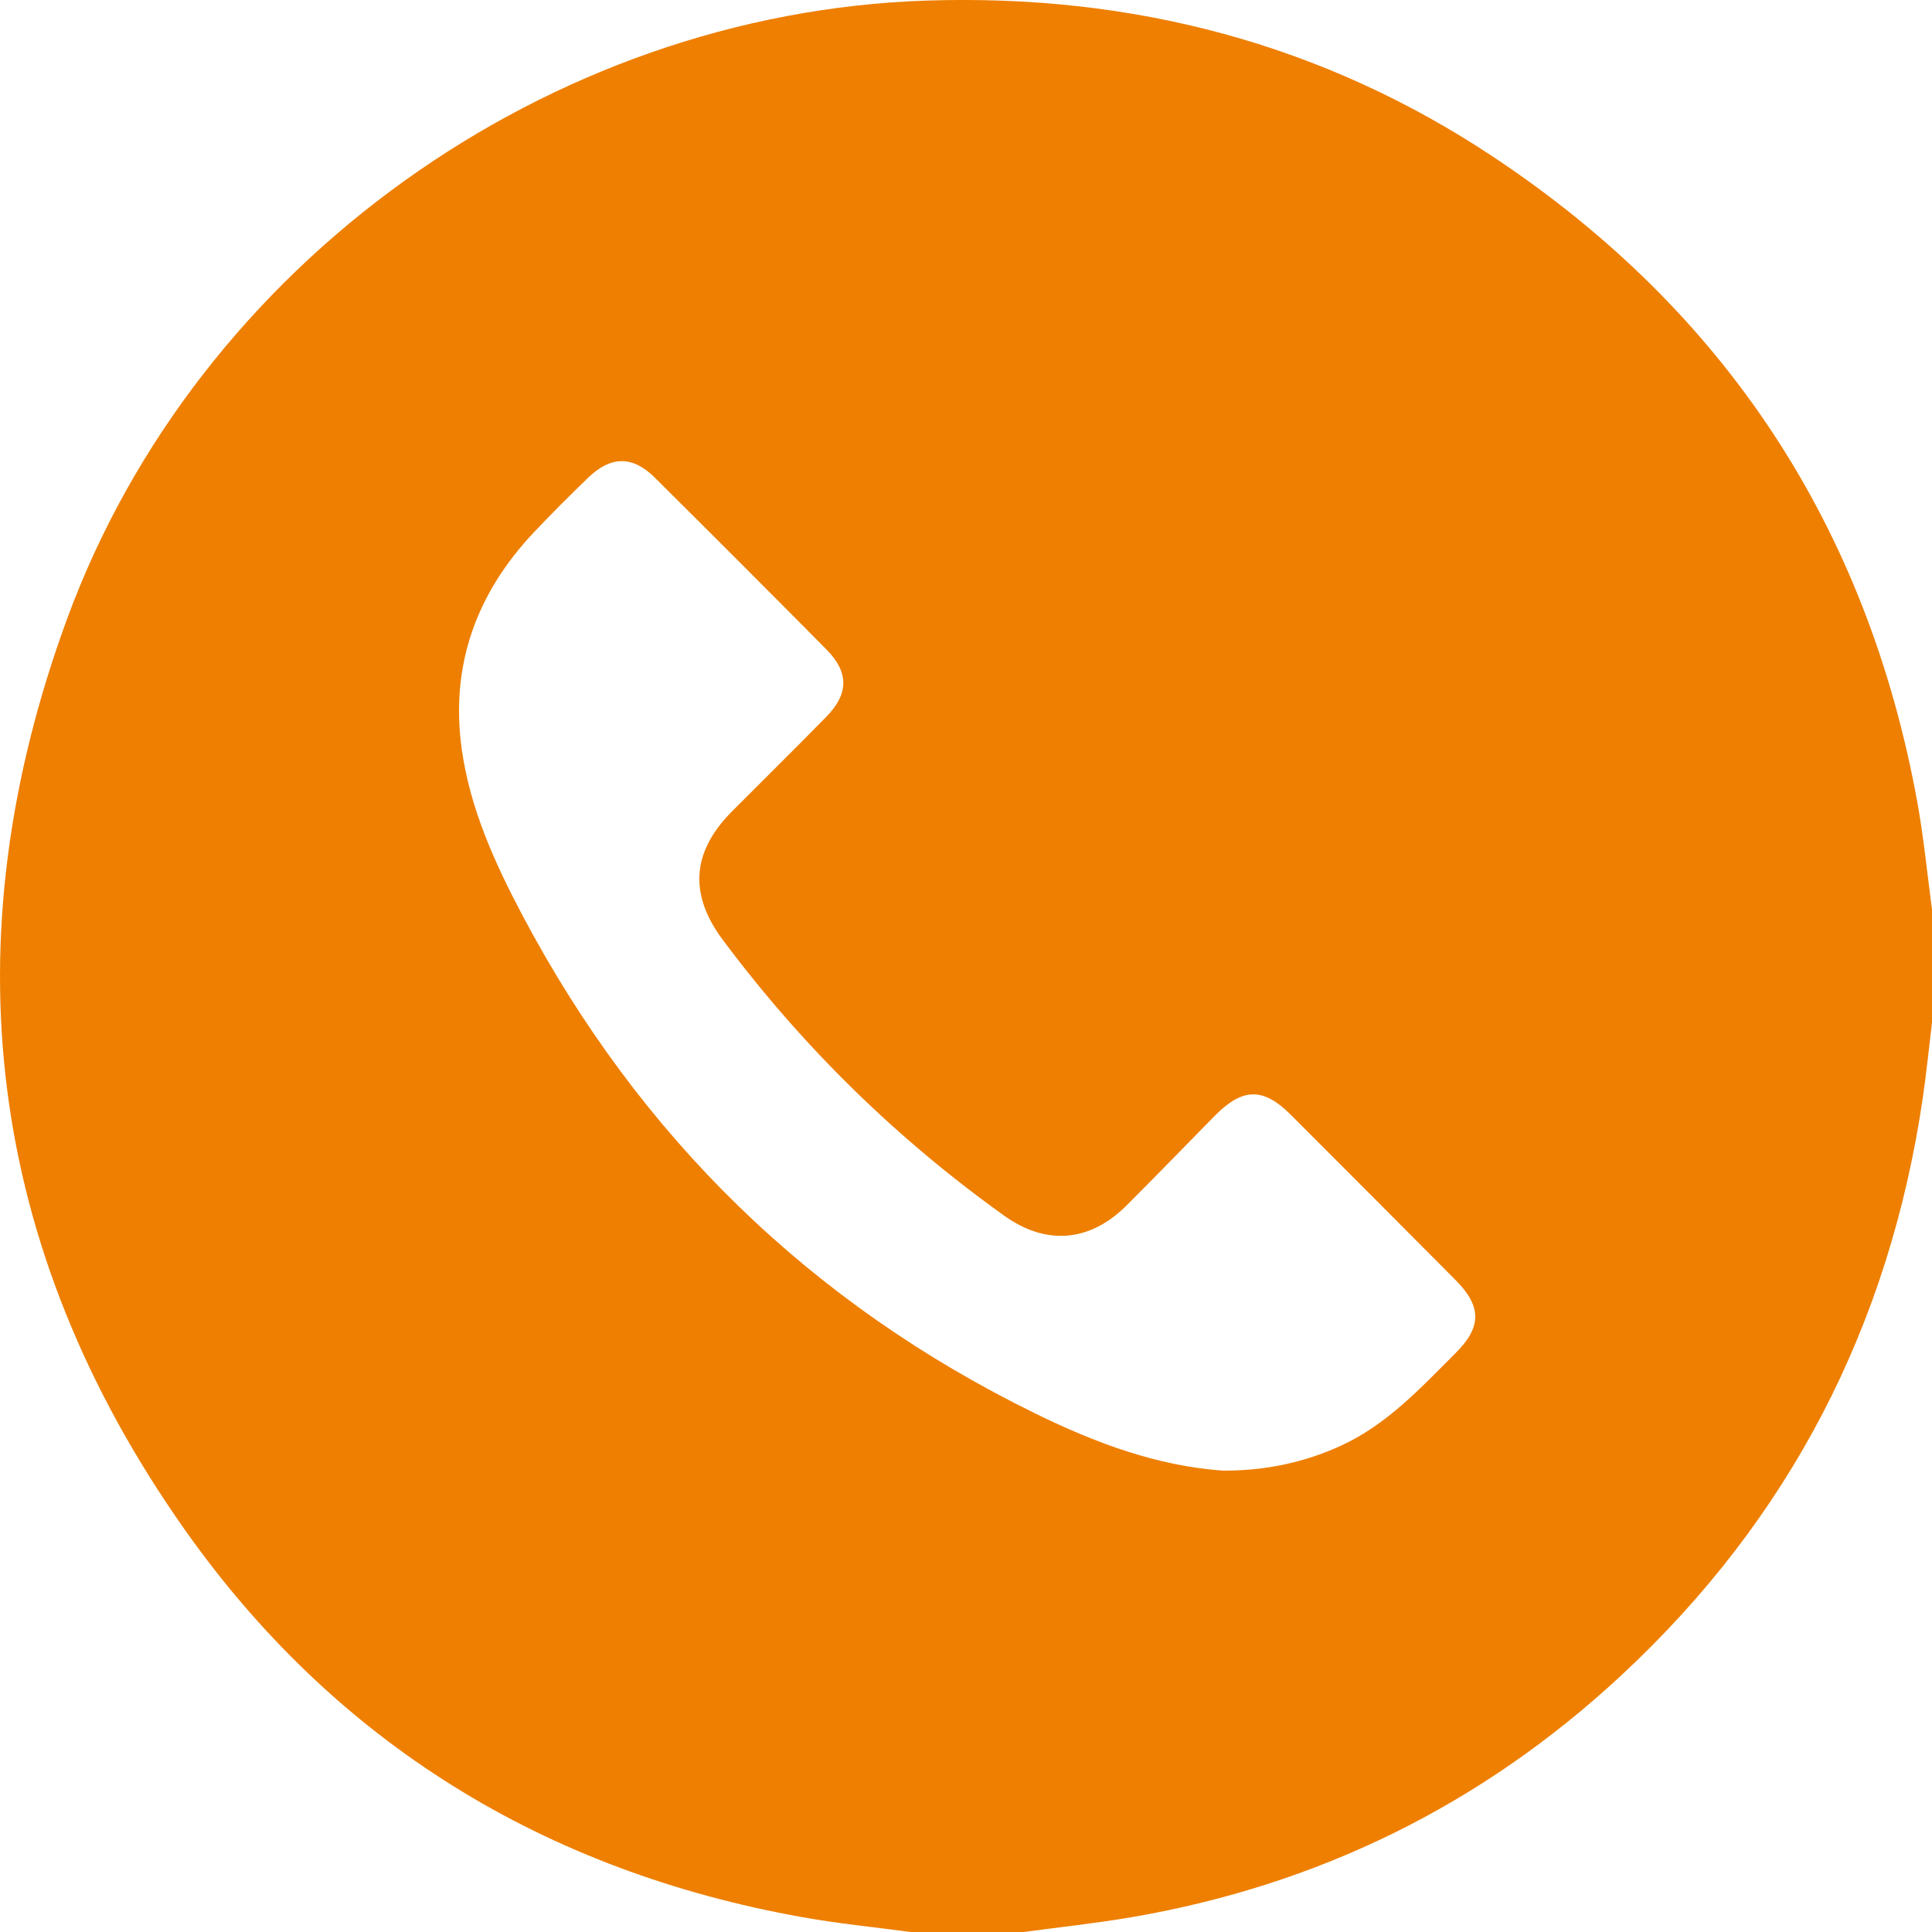 <svg width="20" height="20" viewBox="0 0 20 20" fill="none" xmlns="http://www.w3.org/2000/svg">
<path d="M20 9.414V10.585C19.969 10.842 19.943 11.1 19.906 11.356C19.561 13.72 18.527 15.727 16.775 17.351C15.338 18.684 13.646 19.516 11.712 19.847C11.342 19.91 10.968 19.95 10.596 20H9.425C9.053 19.95 8.678 19.913 8.308 19.847C5.635 19.369 3.468 18.042 1.907 15.827C-0.141 12.918 -0.53 9.743 0.695 6.405C2.046 2.726 5.682 0.135 9.59 0.006C11.717 -0.064 13.692 0.448 15.466 1.629C17.866 3.226 19.328 5.457 19.847 8.298C19.914 8.667 19.95 9.042 20 9.414V9.414ZM12.673 15.224C13.092 15.224 13.494 15.143 13.879 14.967C14.36 14.747 14.707 14.367 15.07 14.005C15.339 13.737 15.339 13.524 15.069 13.252C14.501 12.68 13.931 12.109 13.361 11.539C13.078 11.256 12.865 11.259 12.579 11.547C12.273 11.858 11.97 12.171 11.662 12.479C11.281 12.859 10.829 12.895 10.396 12.585C9.276 11.784 8.305 10.832 7.482 9.729C7.131 9.258 7.16 8.821 7.575 8.402C7.9 8.075 8.23 7.751 8.553 7.421C8.787 7.183 8.79 6.96 8.555 6.723C7.965 6.127 7.372 5.533 6.776 4.942C6.549 4.717 6.325 4.719 6.093 4.941C5.901 5.126 5.712 5.315 5.529 5.508C4.932 6.14 4.659 6.886 4.78 7.756C4.866 8.37 5.12 8.93 5.405 9.469C6.619 11.765 8.392 13.496 10.725 14.636C11.336 14.935 11.977 15.178 12.674 15.225L12.673 15.224Z" fill="#EE7F00"/>
</svg>
